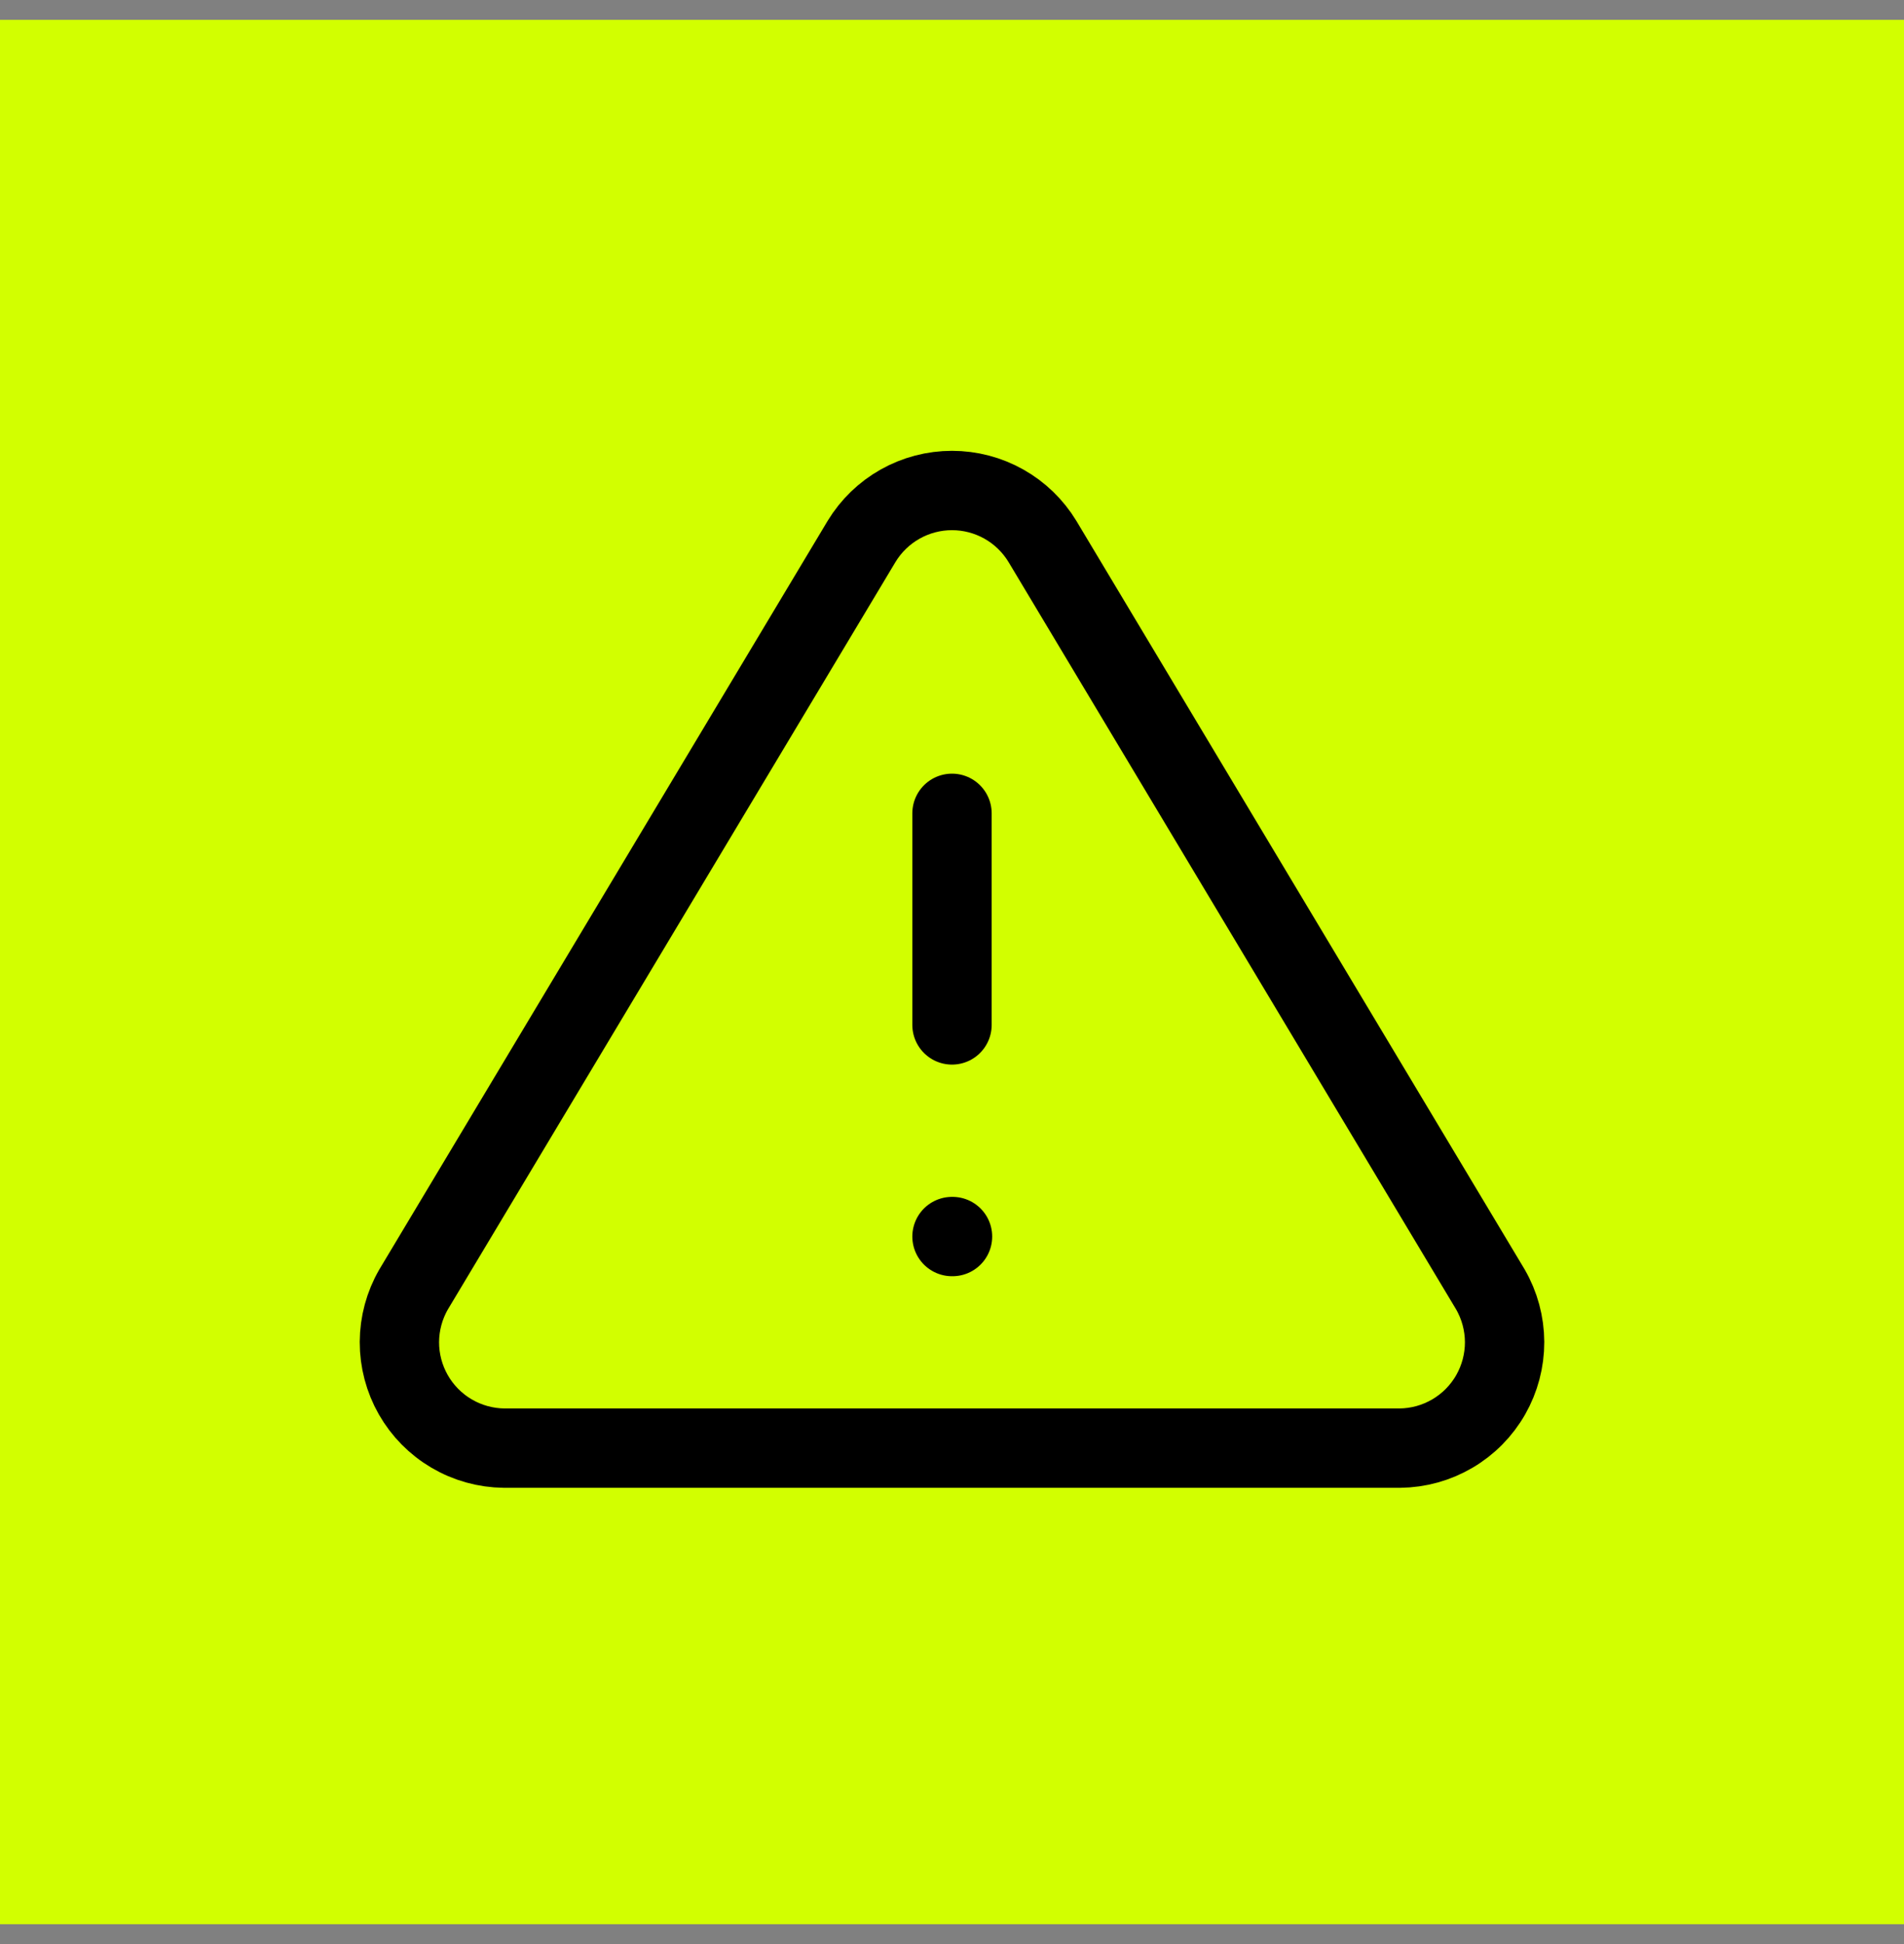 <svg width="48" height="49" viewBox="0 0 48 49" fill="none" xmlns="http://www.w3.org/2000/svg">
<rect x="0" y="0" width="48" height="49" fill="#808080" stroke="none"/>
<rect width="48" height="48" transform="translate(0 0.5)" fill="#D2FF00"/>
<path d="M21.72 13.647L10.427 32.5C10.194 32.903 10.071 33.36 10.069 33.826C10.068 34.292 10.189 34.749 10.419 35.154C10.65 35.559 10.982 35.896 11.384 36.132C11.785 36.368 12.241 36.495 12.707 36.5H35.293C35.759 36.495 36.215 36.368 36.616 36.132C37.018 35.896 37.35 35.559 37.581 35.154C37.811 34.749 37.932 34.292 37.931 33.826C37.929 33.36 37.806 32.903 37.573 32.5L26.28 13.647C26.042 13.255 25.708 12.931 25.308 12.706C24.909 12.481 24.458 12.363 24 12.363C23.542 12.363 23.091 12.481 22.692 12.706C22.292 12.931 21.958 13.255 21.72 13.647V13.647Z" stroke="black" stroke-width="2" stroke-linecap="round" stroke-linejoin="round"/>
<path d="M24 20.5V25.833" stroke="black" stroke-width="2" stroke-linecap="round" stroke-linejoin="round"/>
<path d="M24 31.167H24.013" stroke="black" stroke-width="2" stroke-linecap="round" stroke-linejoin="round"/>
</svg>
